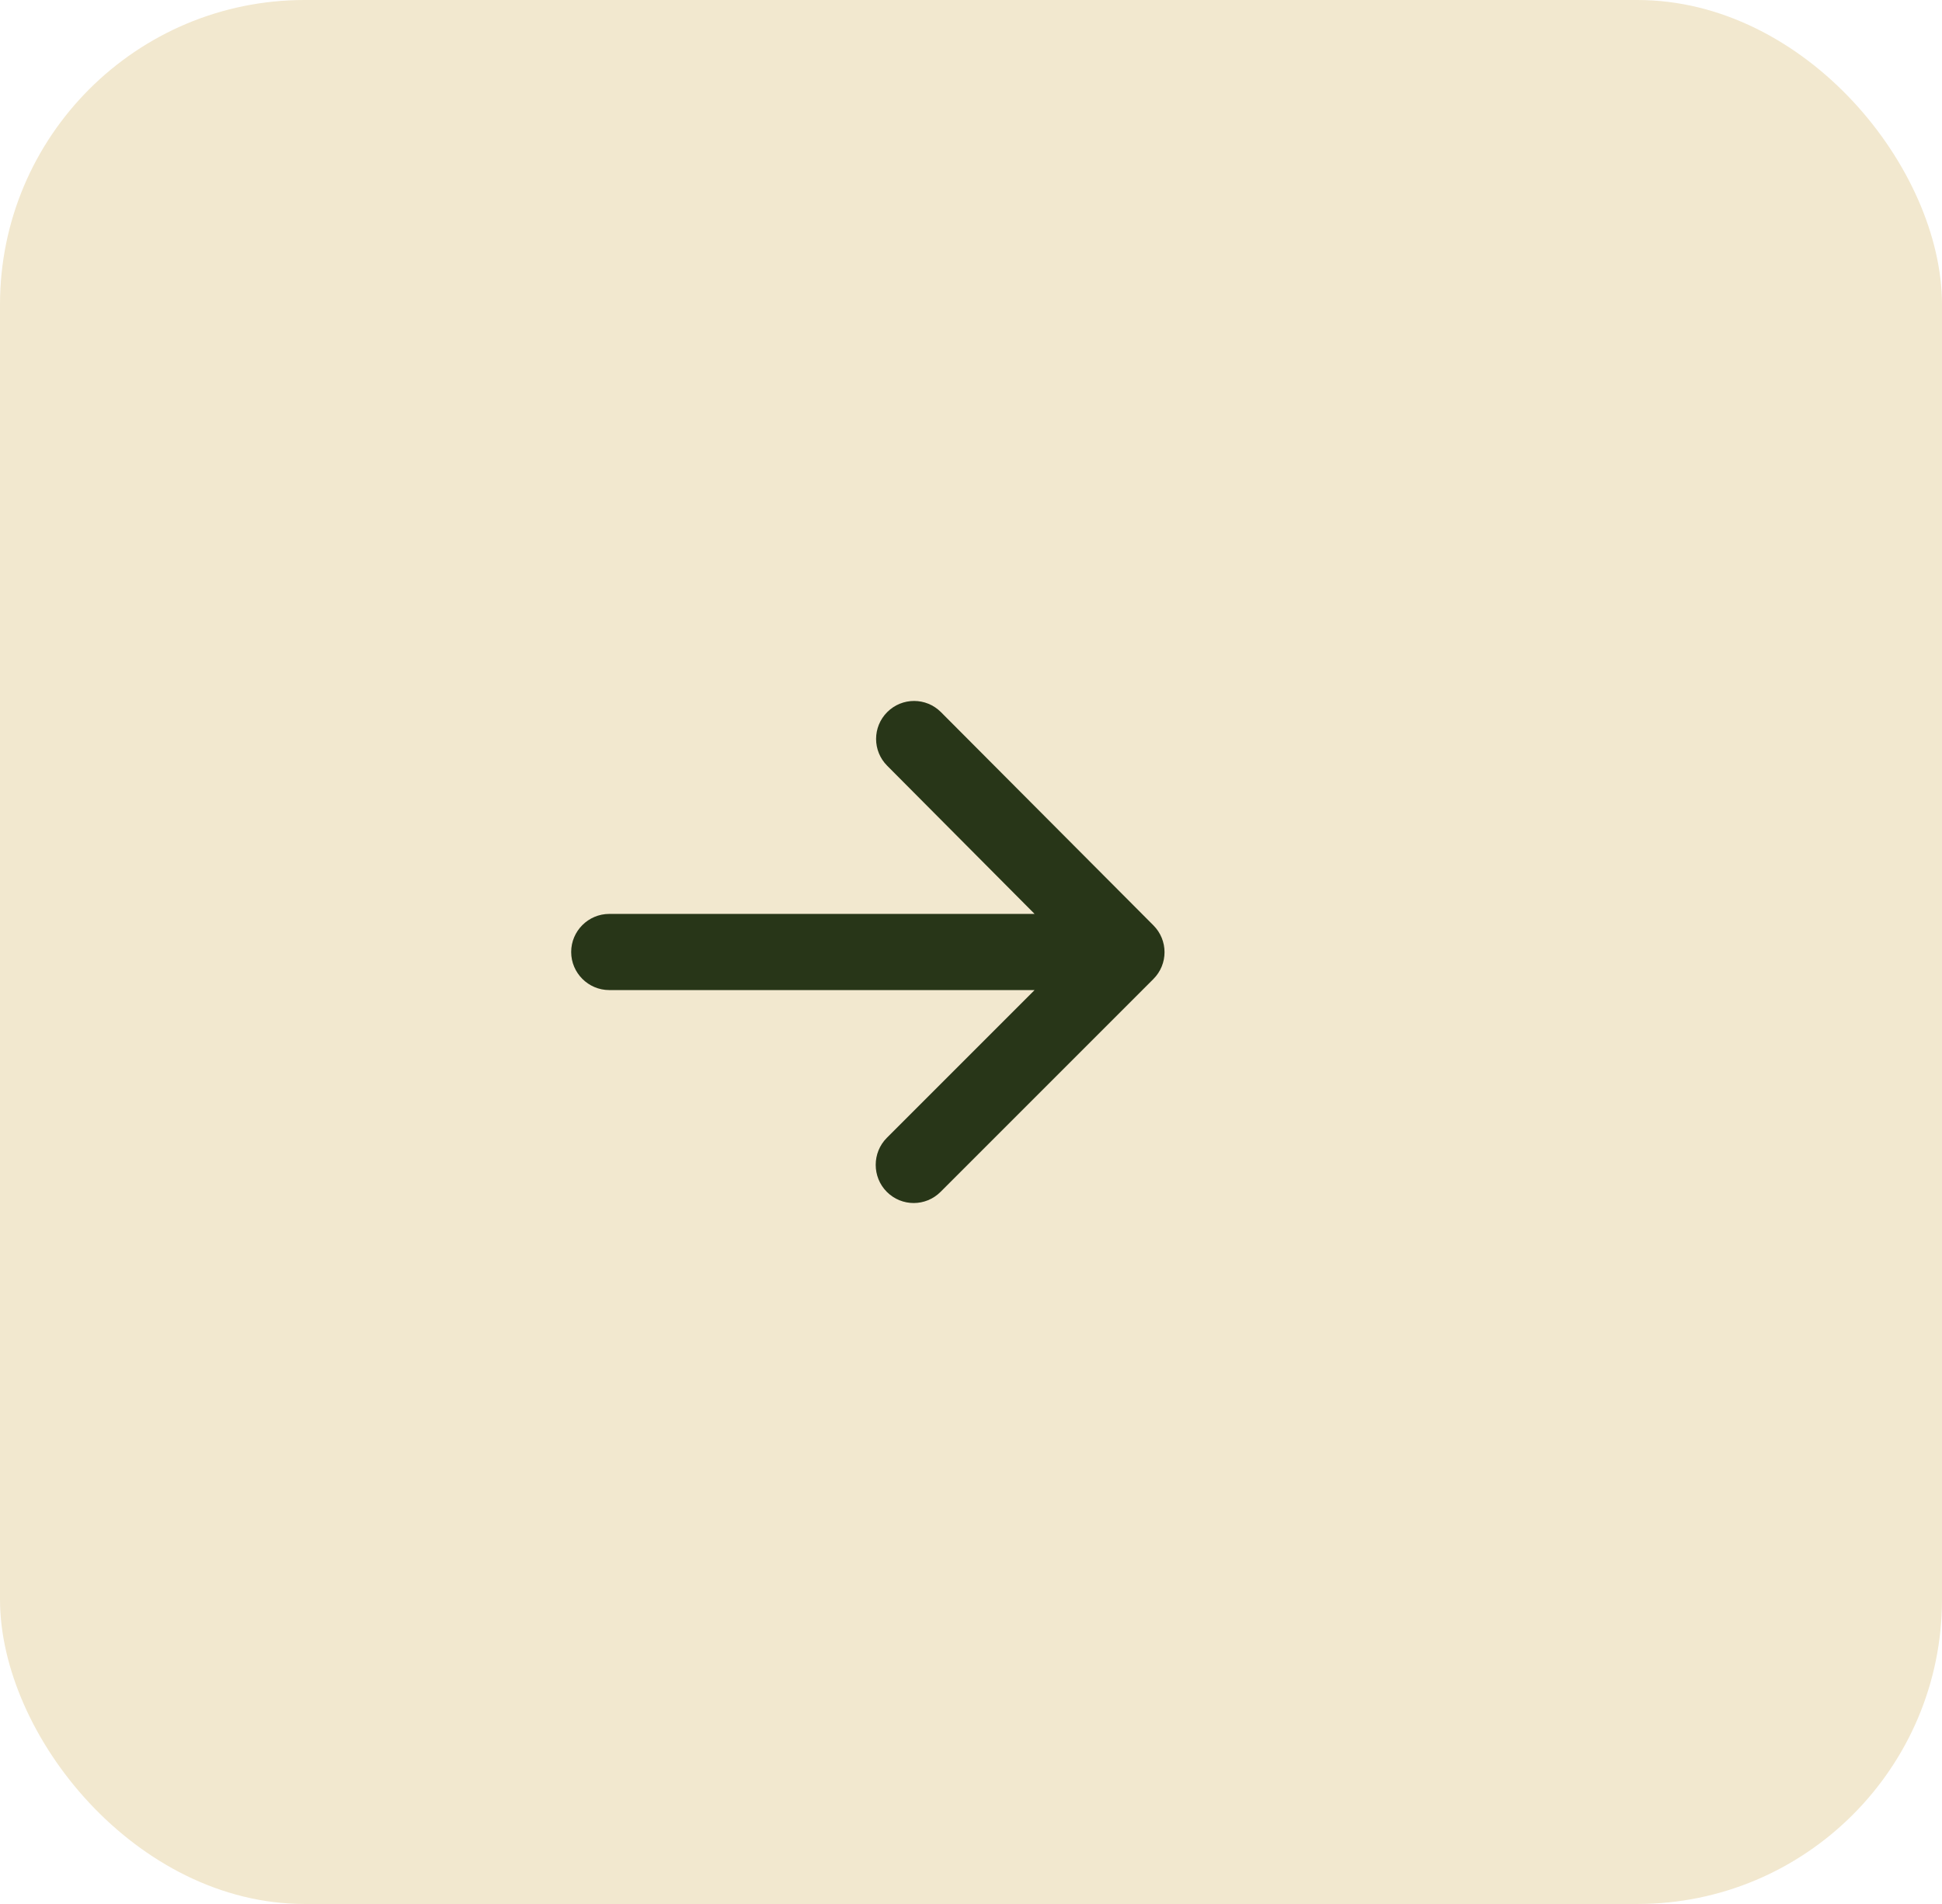 <svg width="51" height="50" viewBox="0 0 51 50" fill="none" xmlns="http://www.w3.org/2000/svg">
<rect width="51" height="50" rx="8" fill="#F2E8CF"/>
<path fill-rule="evenodd" clip-rule="evenodd" d="M16 26H27.17L23.29 29.88C22.9 30.27 22.9 30.91 23.29 31.3C23.68 31.69 24.31 31.69 24.7 31.3L30.29 25.71C30.68 25.32 30.68 24.69 30.29 24.3L24.71 18.7C24.32 18.31 23.69 18.31 23.3 18.7C22.91 19.09 22.91 19.72 23.3 20.11L27.17 24H16C15.45 24 15 24.45 15 25C15 25.55 15.45 26 16 26Z" fill="#283618"/>
</svg>

